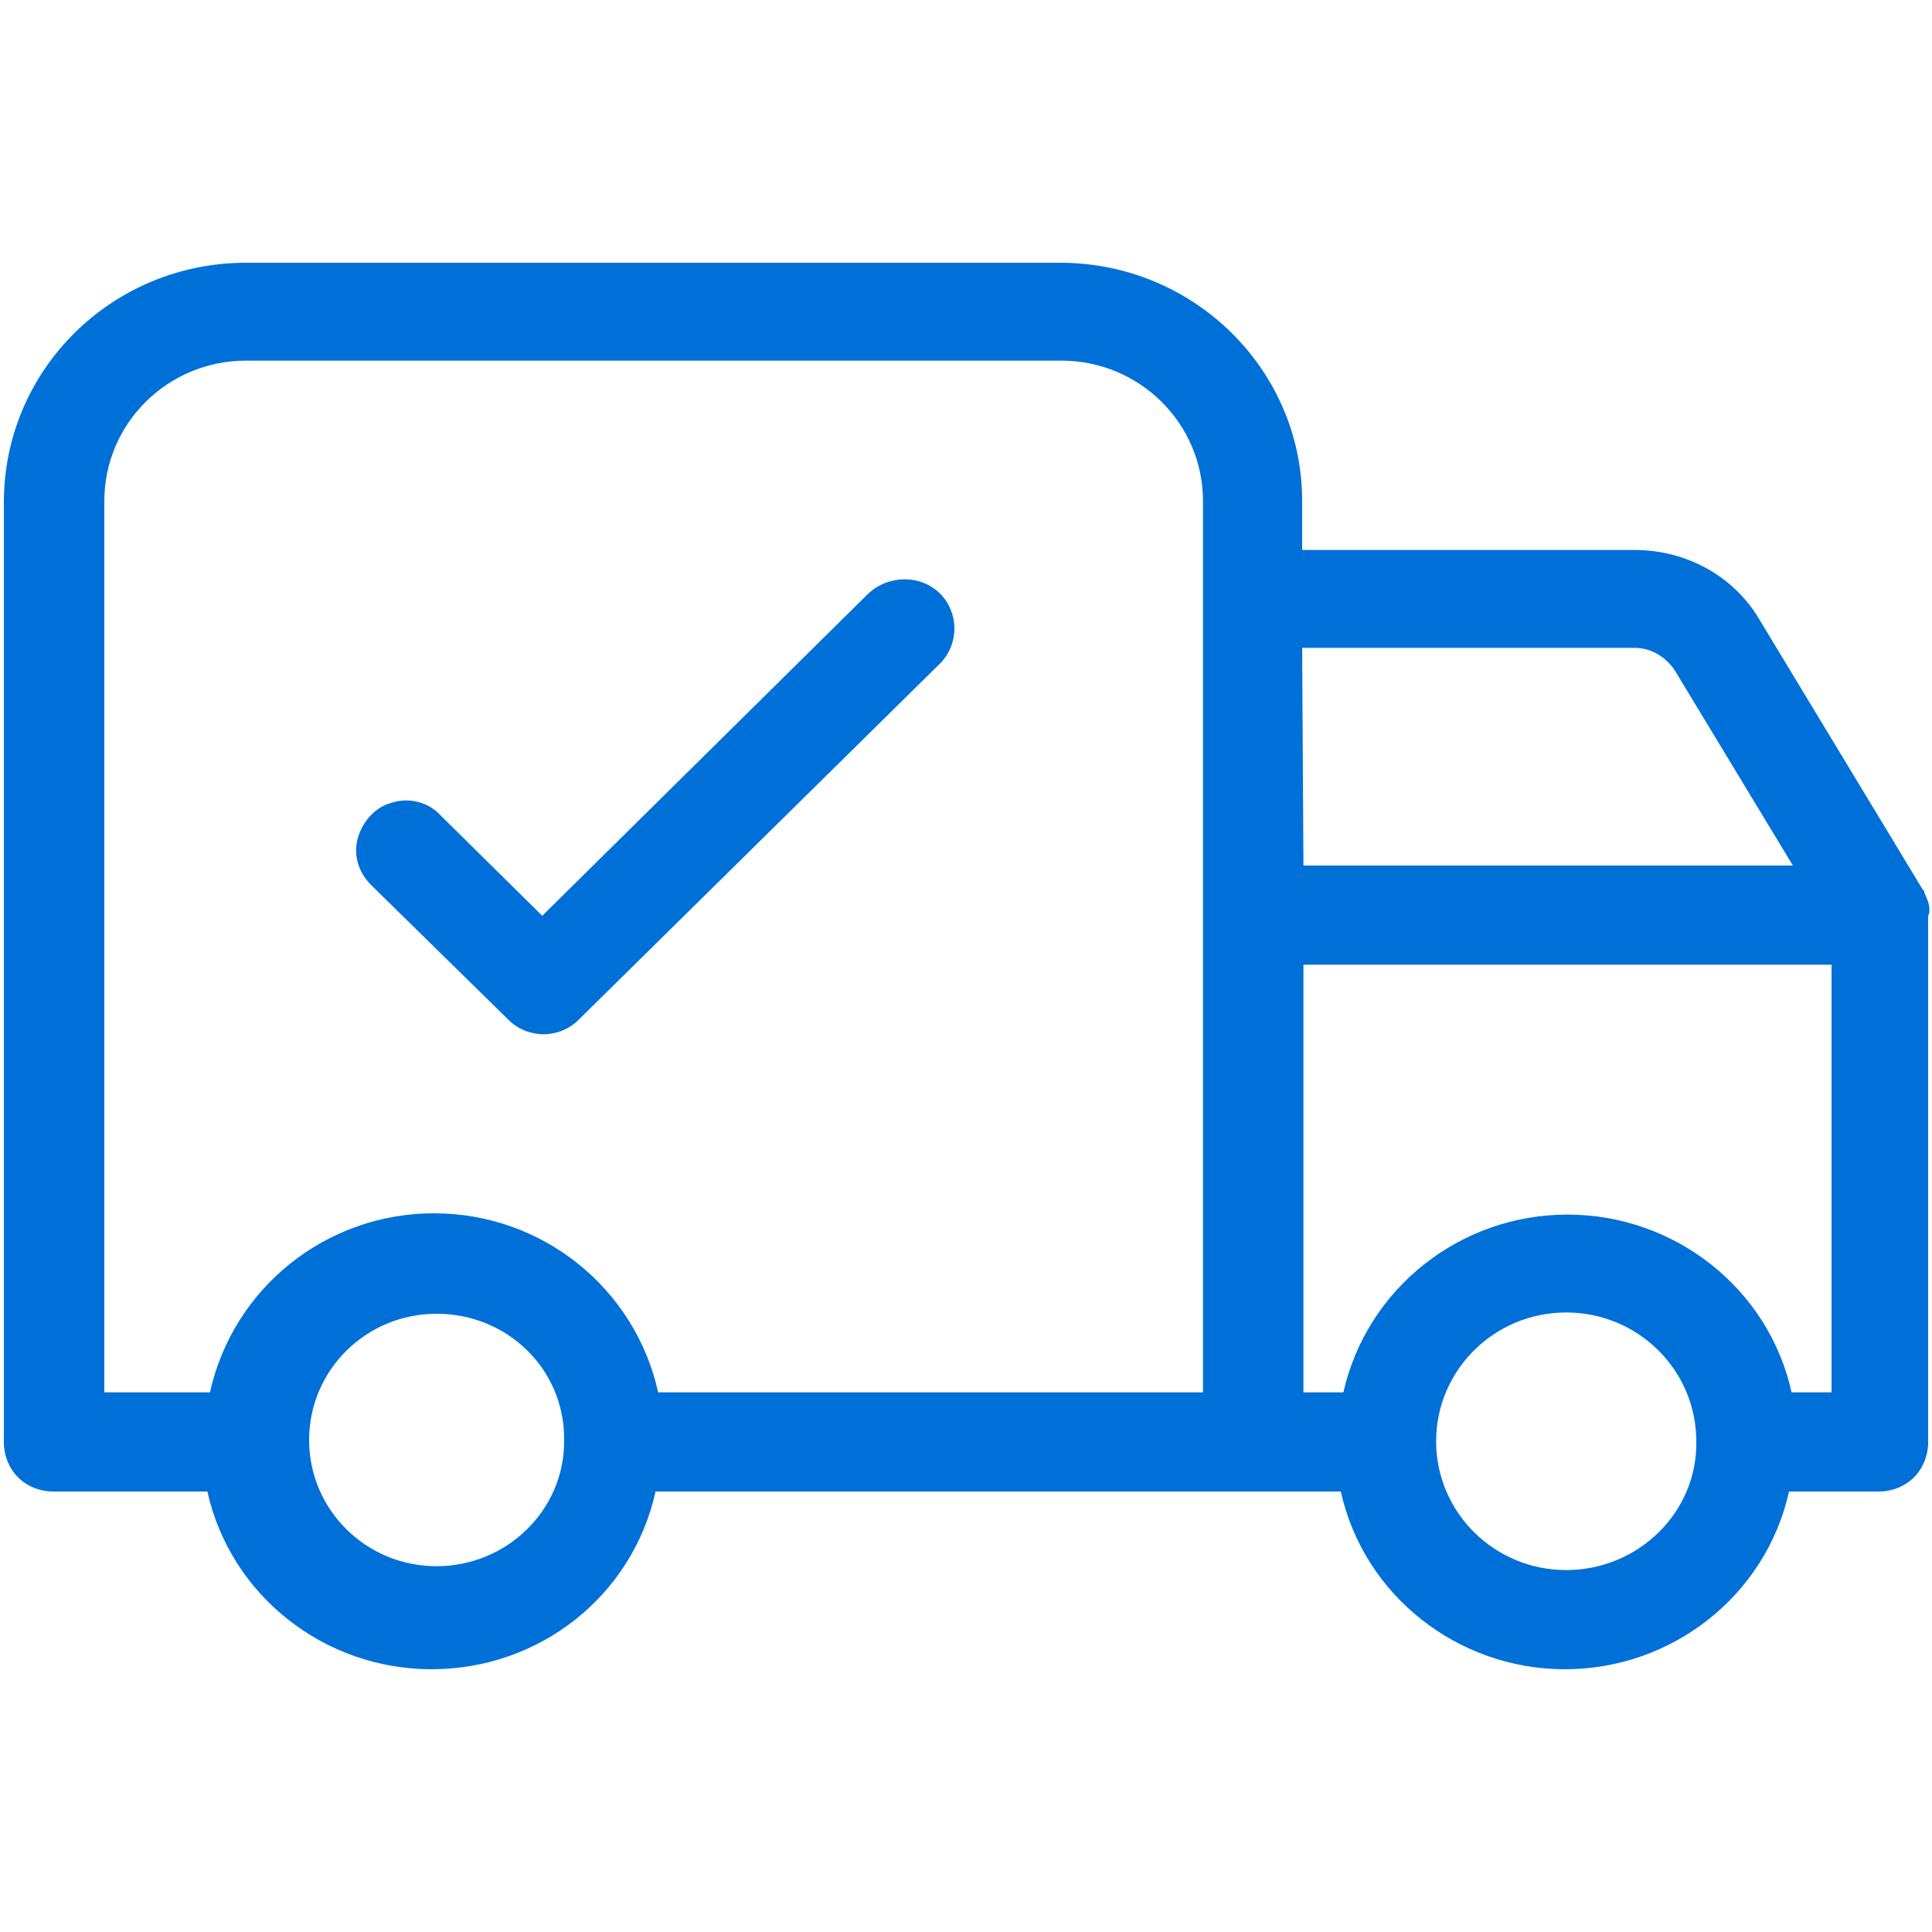 <?xml version="1.0" encoding="utf-8"?>
<!-- Generator: Adobe Illustrator 23.1.1, SVG Export Plug-In . SVG Version: 6.00 Build 0)  -->
<svg version="1.1" id="Capa_1" xmlns="http://www.w3.org/2000/svg" xmlns:xlink="http://www.w3.org/1999/xlink" x="0px" y="0px"
	 viewBox="0 0 150 150" style="enable-background:new 0 0 150 150;" xml:space="preserve">
<style type="text/css">
	.st0{clip-path:url(#SVGID_2_);}
	.st1{clip-path:url(#SVGID_4_);fill:#0070D9;}
</style>
<title>bus</title>
<g>
	<defs>
		<path id="SVGID_1_" d="M73,46.1c0.7,0.7,1.1,1.7,1.1,2.7s-0.4,2-1.1,2.7L44.9,79.2c-0.7,0.7-1.7,1.1-2.7,1.1c-1,0-2-0.4-2.7-1.1
			L28.8,68.7c-1-1-1.4-2.4-1-3.7c0.4-1.3,1.4-2.4,2.7-2.7c1.3-0.4,2.8,0,3.7,1l7.9,7.8l25.3-25C69,44.6,71.5,44.6,73,46.1z
			 M142.1,108.1h-3c-1.8-8.1-9.1-13.8-17.4-13.8c-8.4,0-15.6,5.8-17.4,13.8h-3.1V74.9h41V108.1z M121.6,121.9
			c-5.6,0-10.1-4.5-10.1-10c0-5.5,4.5-10,10.1-10c5.6,0,10.1,4.5,10.1,10C131.8,117.4,127.2,121.9,121.6,121.9L121.6,121.9z
			 M101.1,50.3h25.8c1.3,0,2.4,0.7,3.1,1.7l9.2,15.2h-38L101.1,50.3z M93.4,46.5v61.6H51.1c-1.8-8.1-9-13.9-17.4-13.9
			c-8.4,0-15.6,5.8-17.4,13.9H8.1V38.9c0-6,4.9-10.9,11-10.9h63.3c6.1,0,11,4.9,11,10.9L93.4,46.5z M43.8,111.9
			c0,5.4-4.5,9.7-9.9,9.7c-5.5,0-9.9-4.4-9.9-9.8s4.4-9.8,9.9-9.8c5.5,0,9.9,4.3,9.9,9.7V111.9L43.8,111.9z M149.8,70.6
			c0-0.4-0.2-0.9-0.4-1.3c0-0.1,0-0.2-0.1-0.2l-12.7-21c-2-3.4-5.7-5.4-9.7-5.4h-25.8v-3.8c0-10.2-8.4-18.5-18.8-18.5H19.1
			c-10.4,0-18.8,8.3-18.8,18.6v73c0,1,0.4,2,1.1,2.7c0.7,0.7,1.7,1.1,2.7,1.1h12c1.8,8.1,9.1,13.8,17.4,13.8
			c8.4,0,15.6-5.7,17.4-13.8h53.2c1.8,8.1,9.1,13.8,17.4,13.8c8.3,0,15.6-5.7,17.4-13.8h7c1,0,2-0.4,2.7-1.1
			c0.7-0.7,1.1-1.7,1.1-2.7V71.1C149.8,70.9,149.8,70.8,149.8,70.6z"/>
	</defs>
	<clipPath id="SVGID_2_">
		<use xlink:href="#SVGID_1_"  style="overflow:visible;"/>
	</clipPath>
	<g class="st0">
		<defs>
			<rect id="SVGID_3_" x="-906.9" y="-12815.2" width="4554.5" height="15694.1"/>
		</defs>
		<clipPath id="SVGID_4_">
			<use xlink:href="#SVGID_3_"  style="overflow:visible;"/>
		</clipPath>
		<rect x="-15.4" y="4.5" class="st1" width="181.1" height="140.9"/>
	</g>
</g>
</svg>
